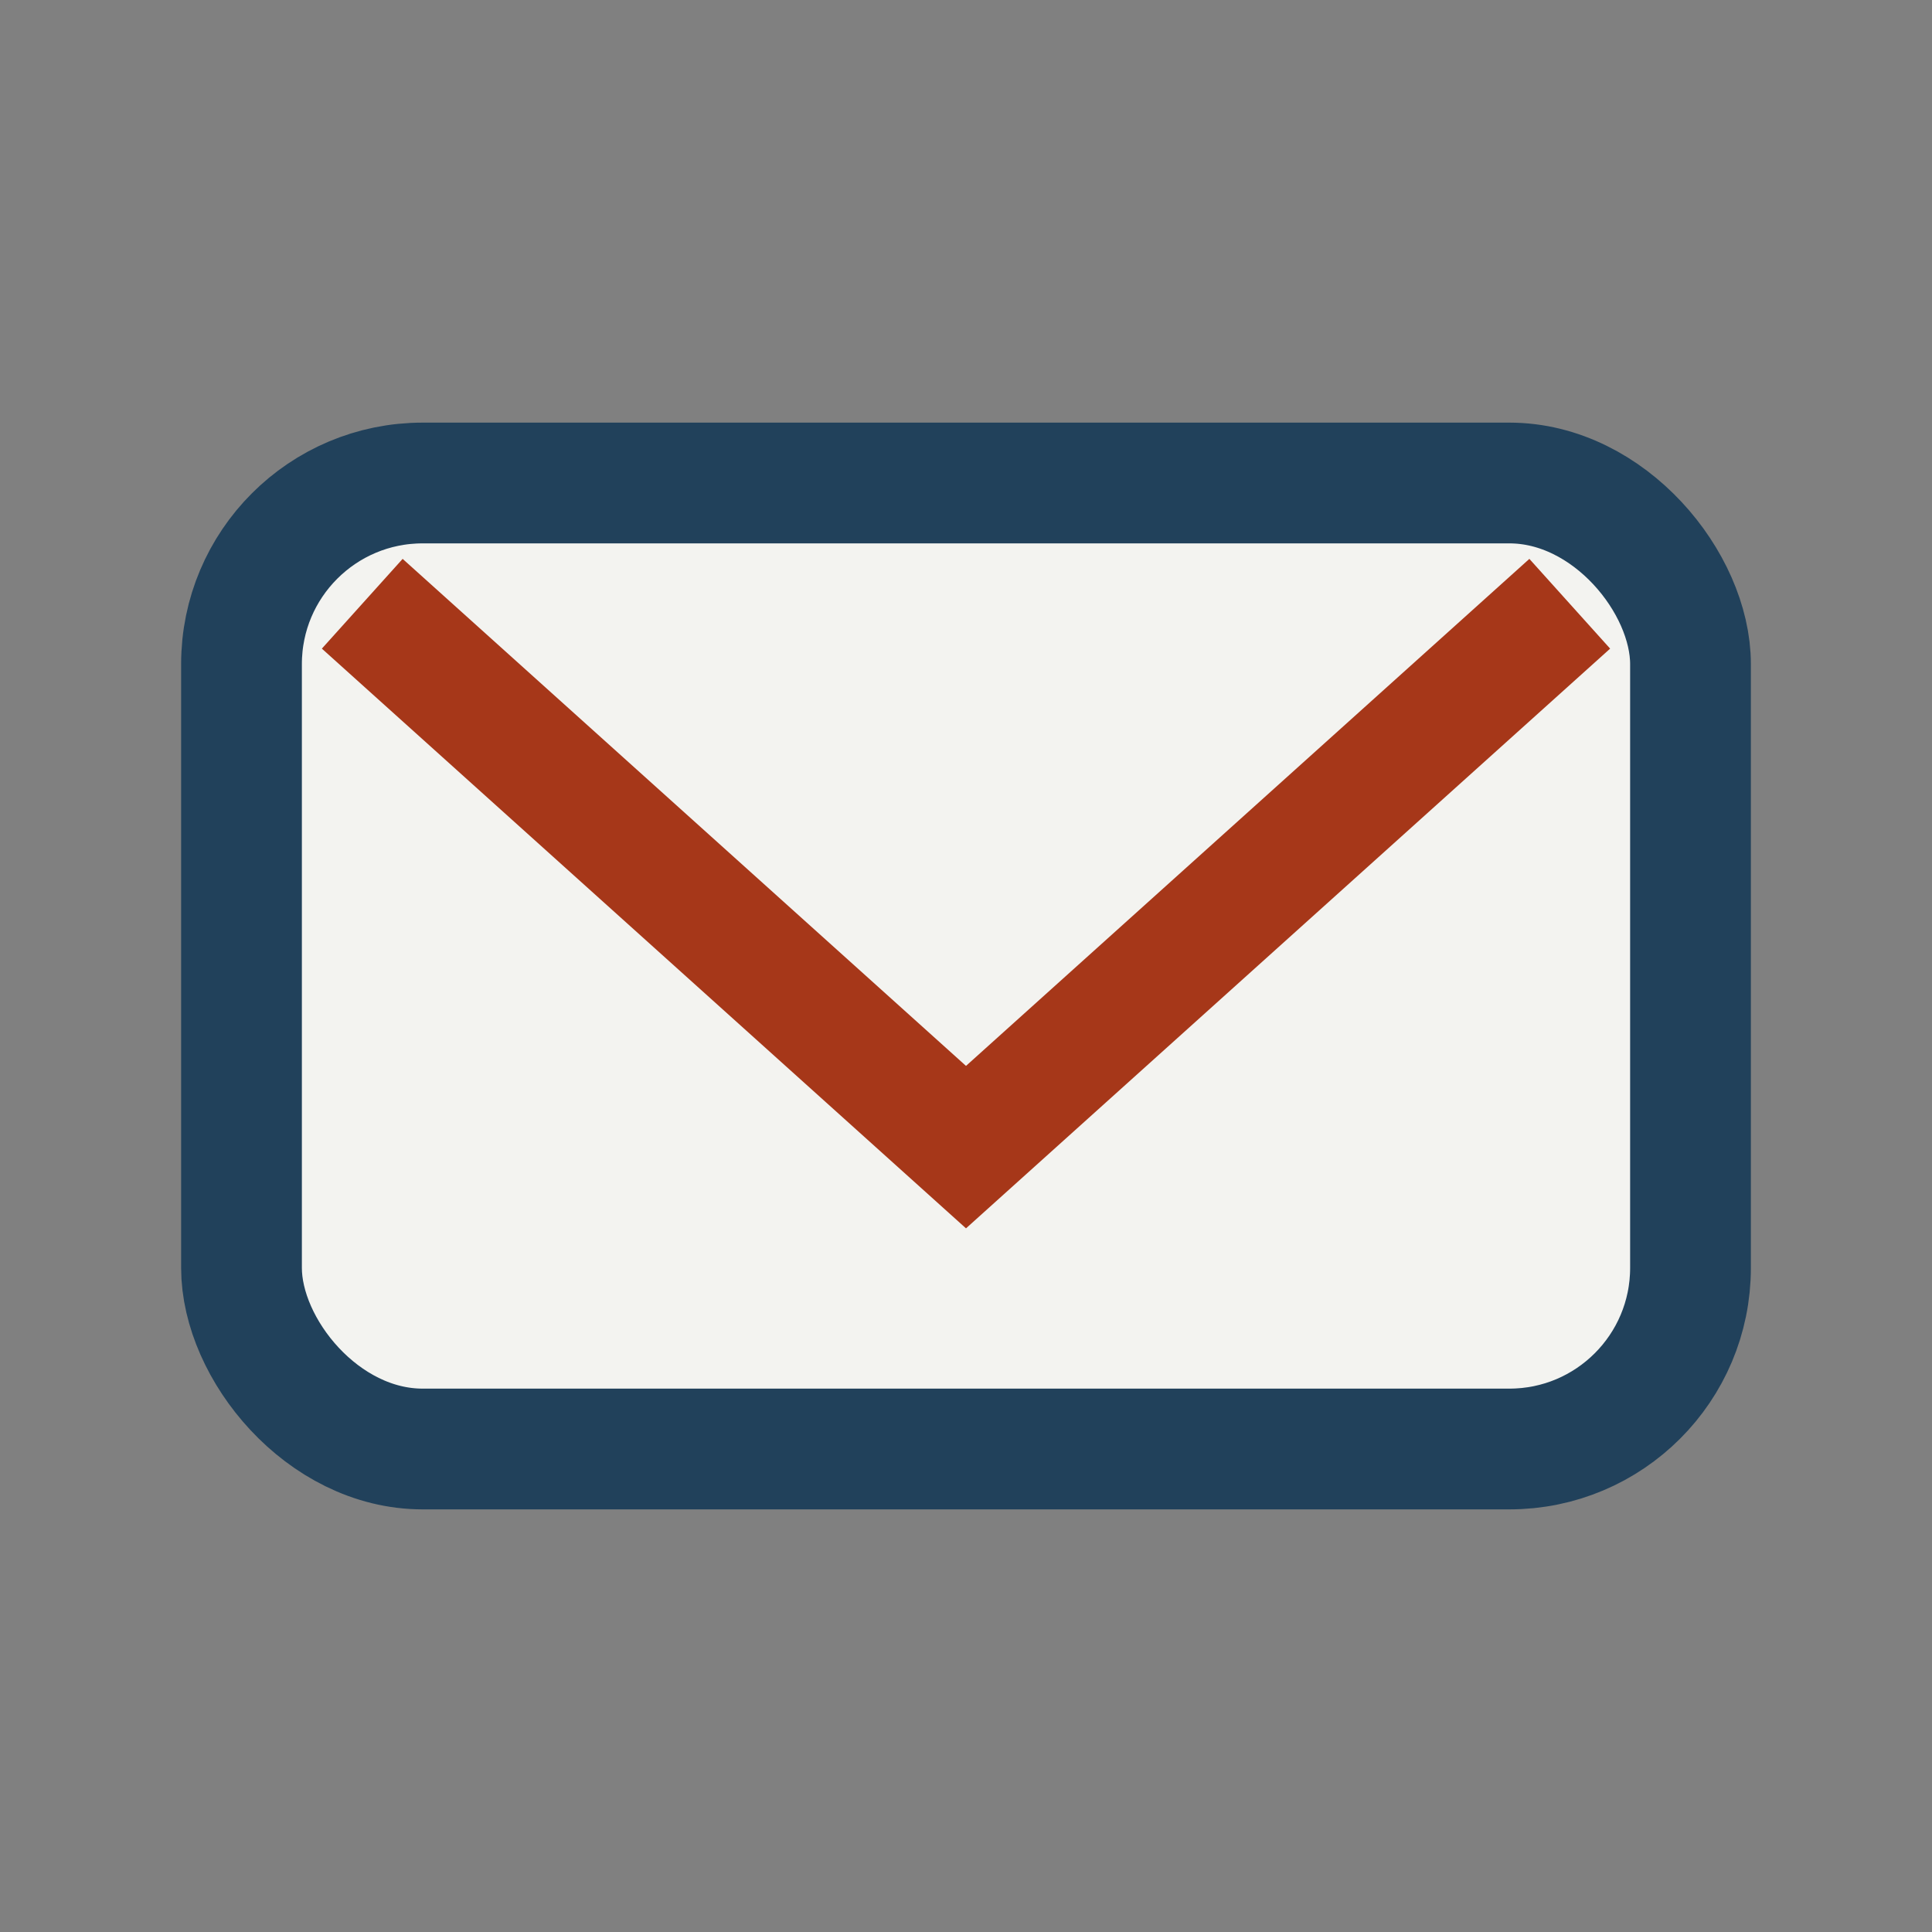 <?xml version="1.0" encoding="UTF-8"?>
<svg xmlns="http://www.w3.org/2000/svg" width="32" height="32" viewBox="0 0 32 32"><rect x="0" y="0" width="32" height="32" fill="#808080" stroke="none"/><rect x="4" y="8" width="24" height="16" rx="3" fill="#F3F3F0" stroke="#21415B" stroke-width="2"/><path d="M6 10l10 9 10-9" fill="none" stroke="#A63719" stroke-width="2"/></svg>